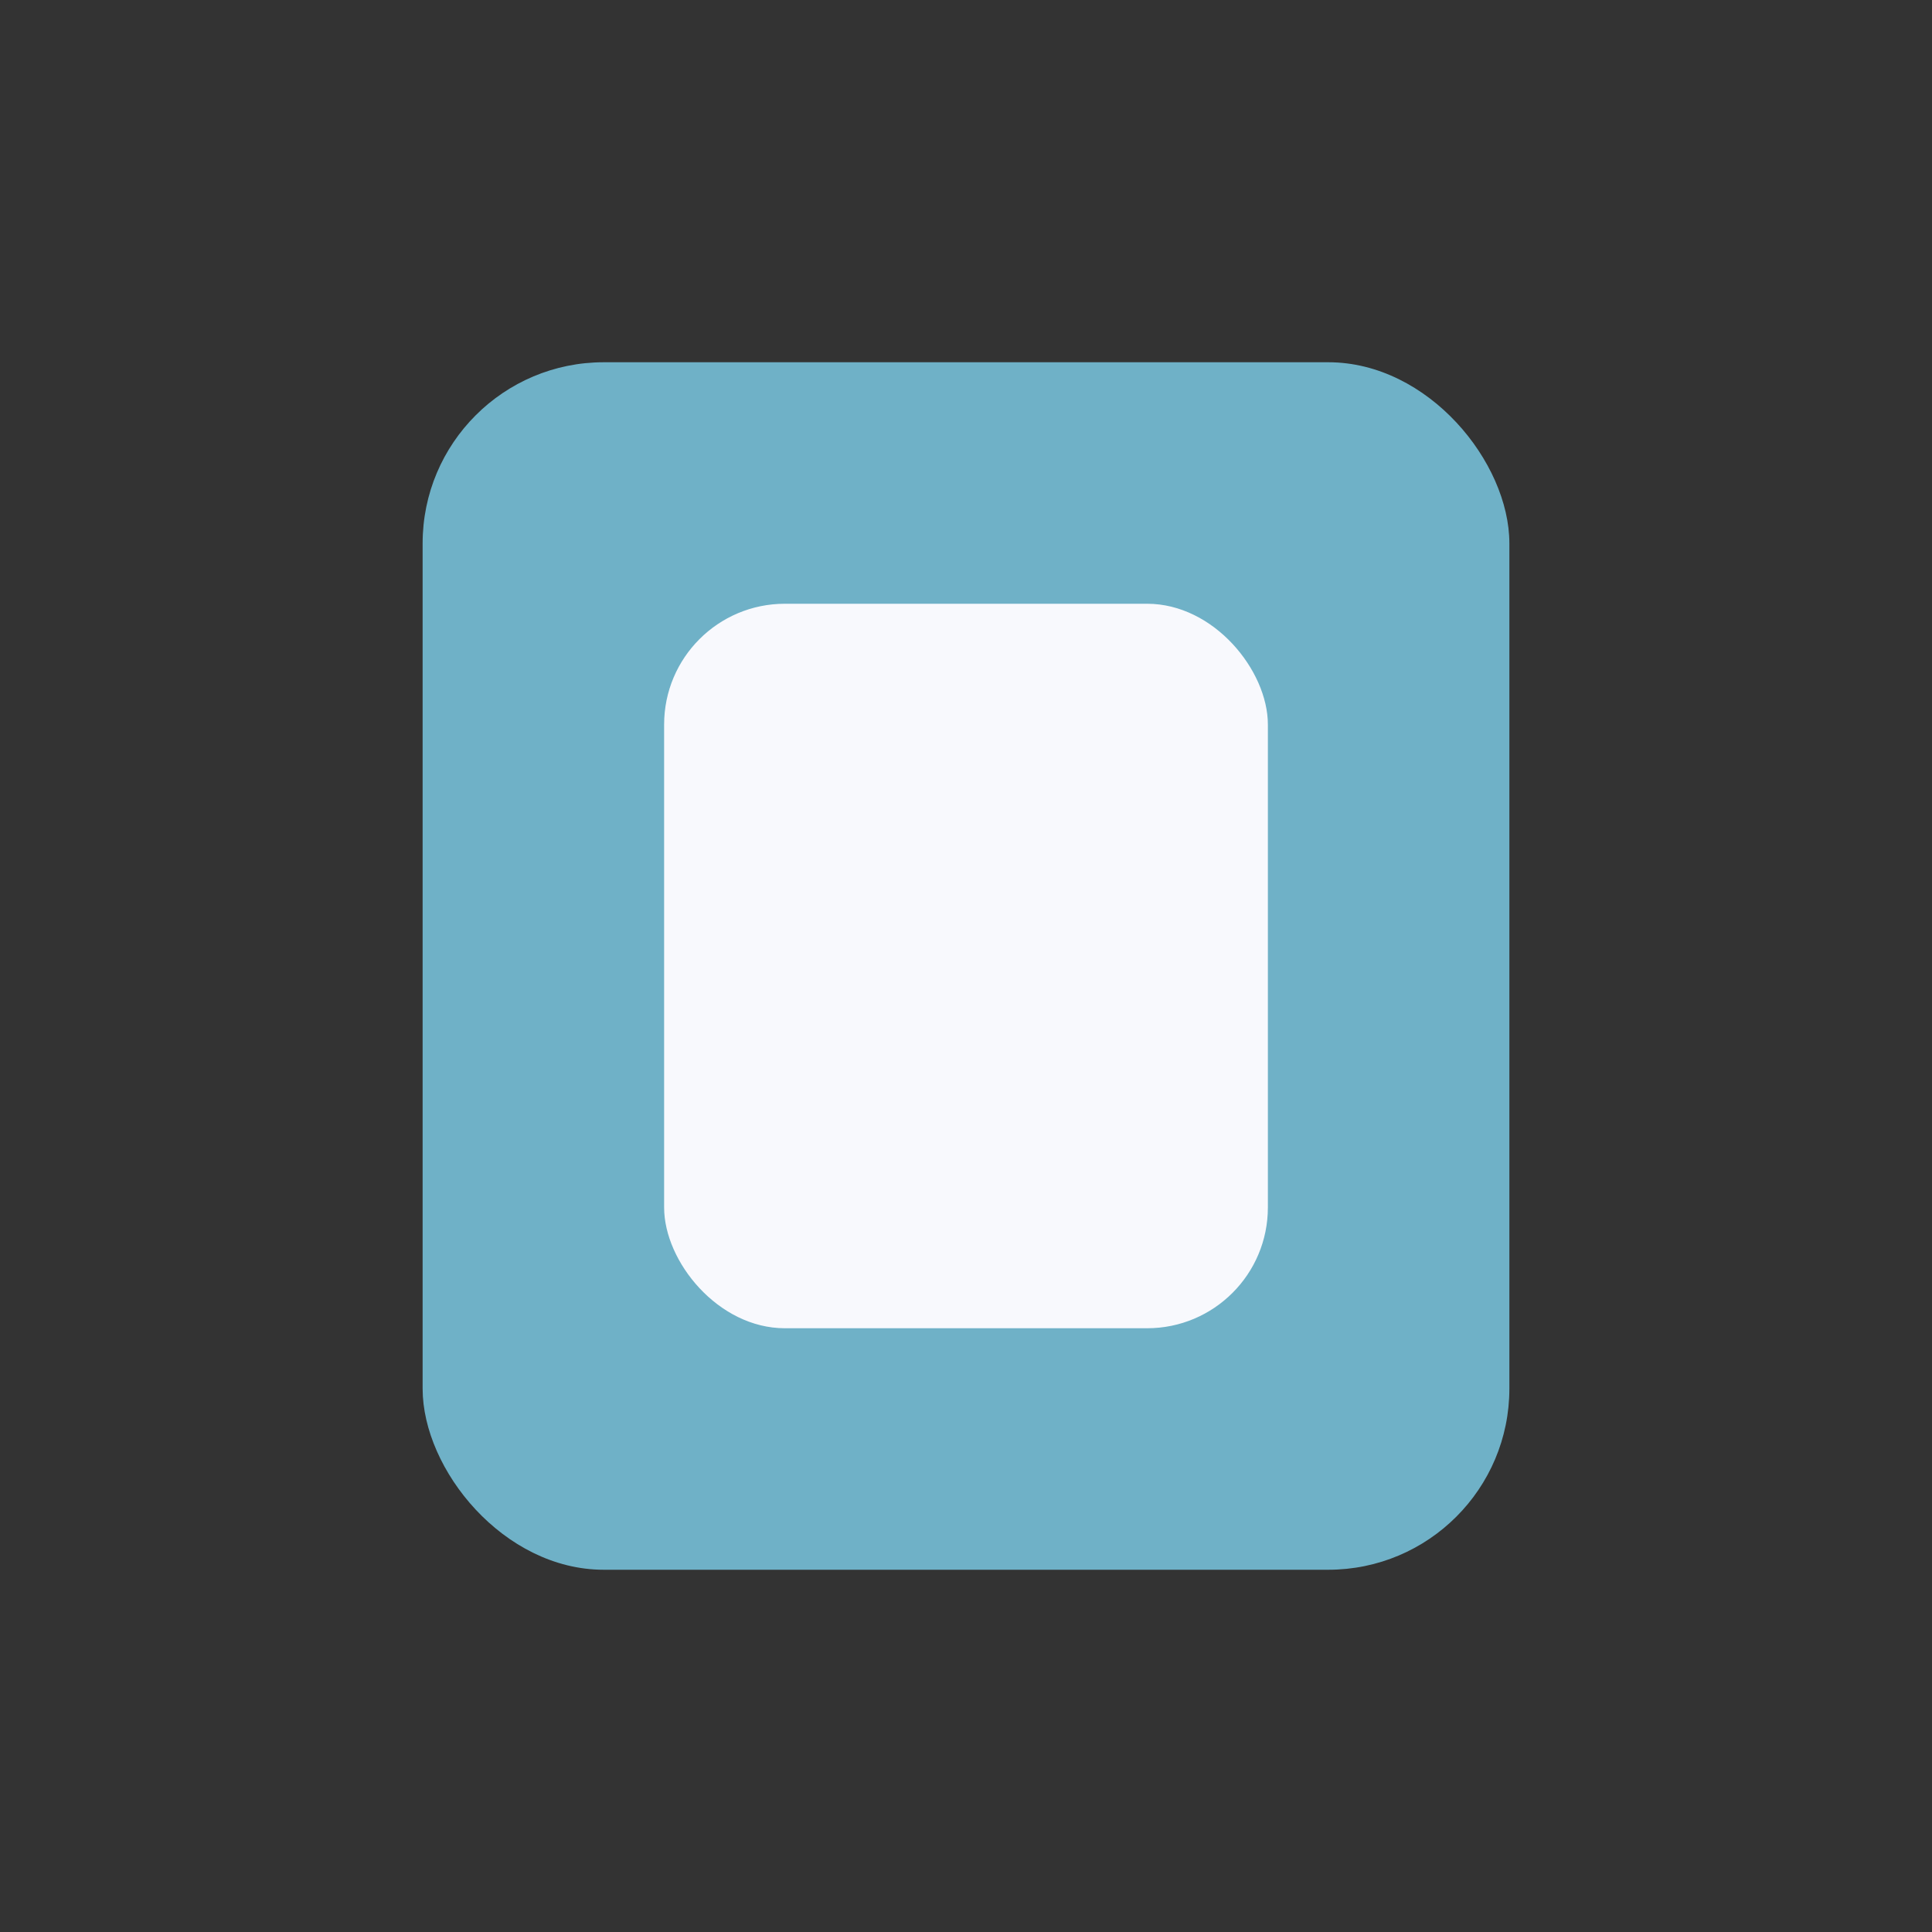 <?xml version="1.0" encoding="UTF-8"?>
<svg xmlns="http://www.w3.org/2000/svg" width="32" height="32" viewBox="0 0 32 32"><rect x="0" y="0" width="32" height="32" fill="#333333" stroke="none"/><rect x="7" y="6" width="18" height="20" rx="3" fill="#6FB1C7"/><rect x="11" y="10" width="10" height="12" rx="2" fill="#F8F9FD"/><circle cx="16" cy="24" r="1.4" fill="#6FB1C7"/></svg>